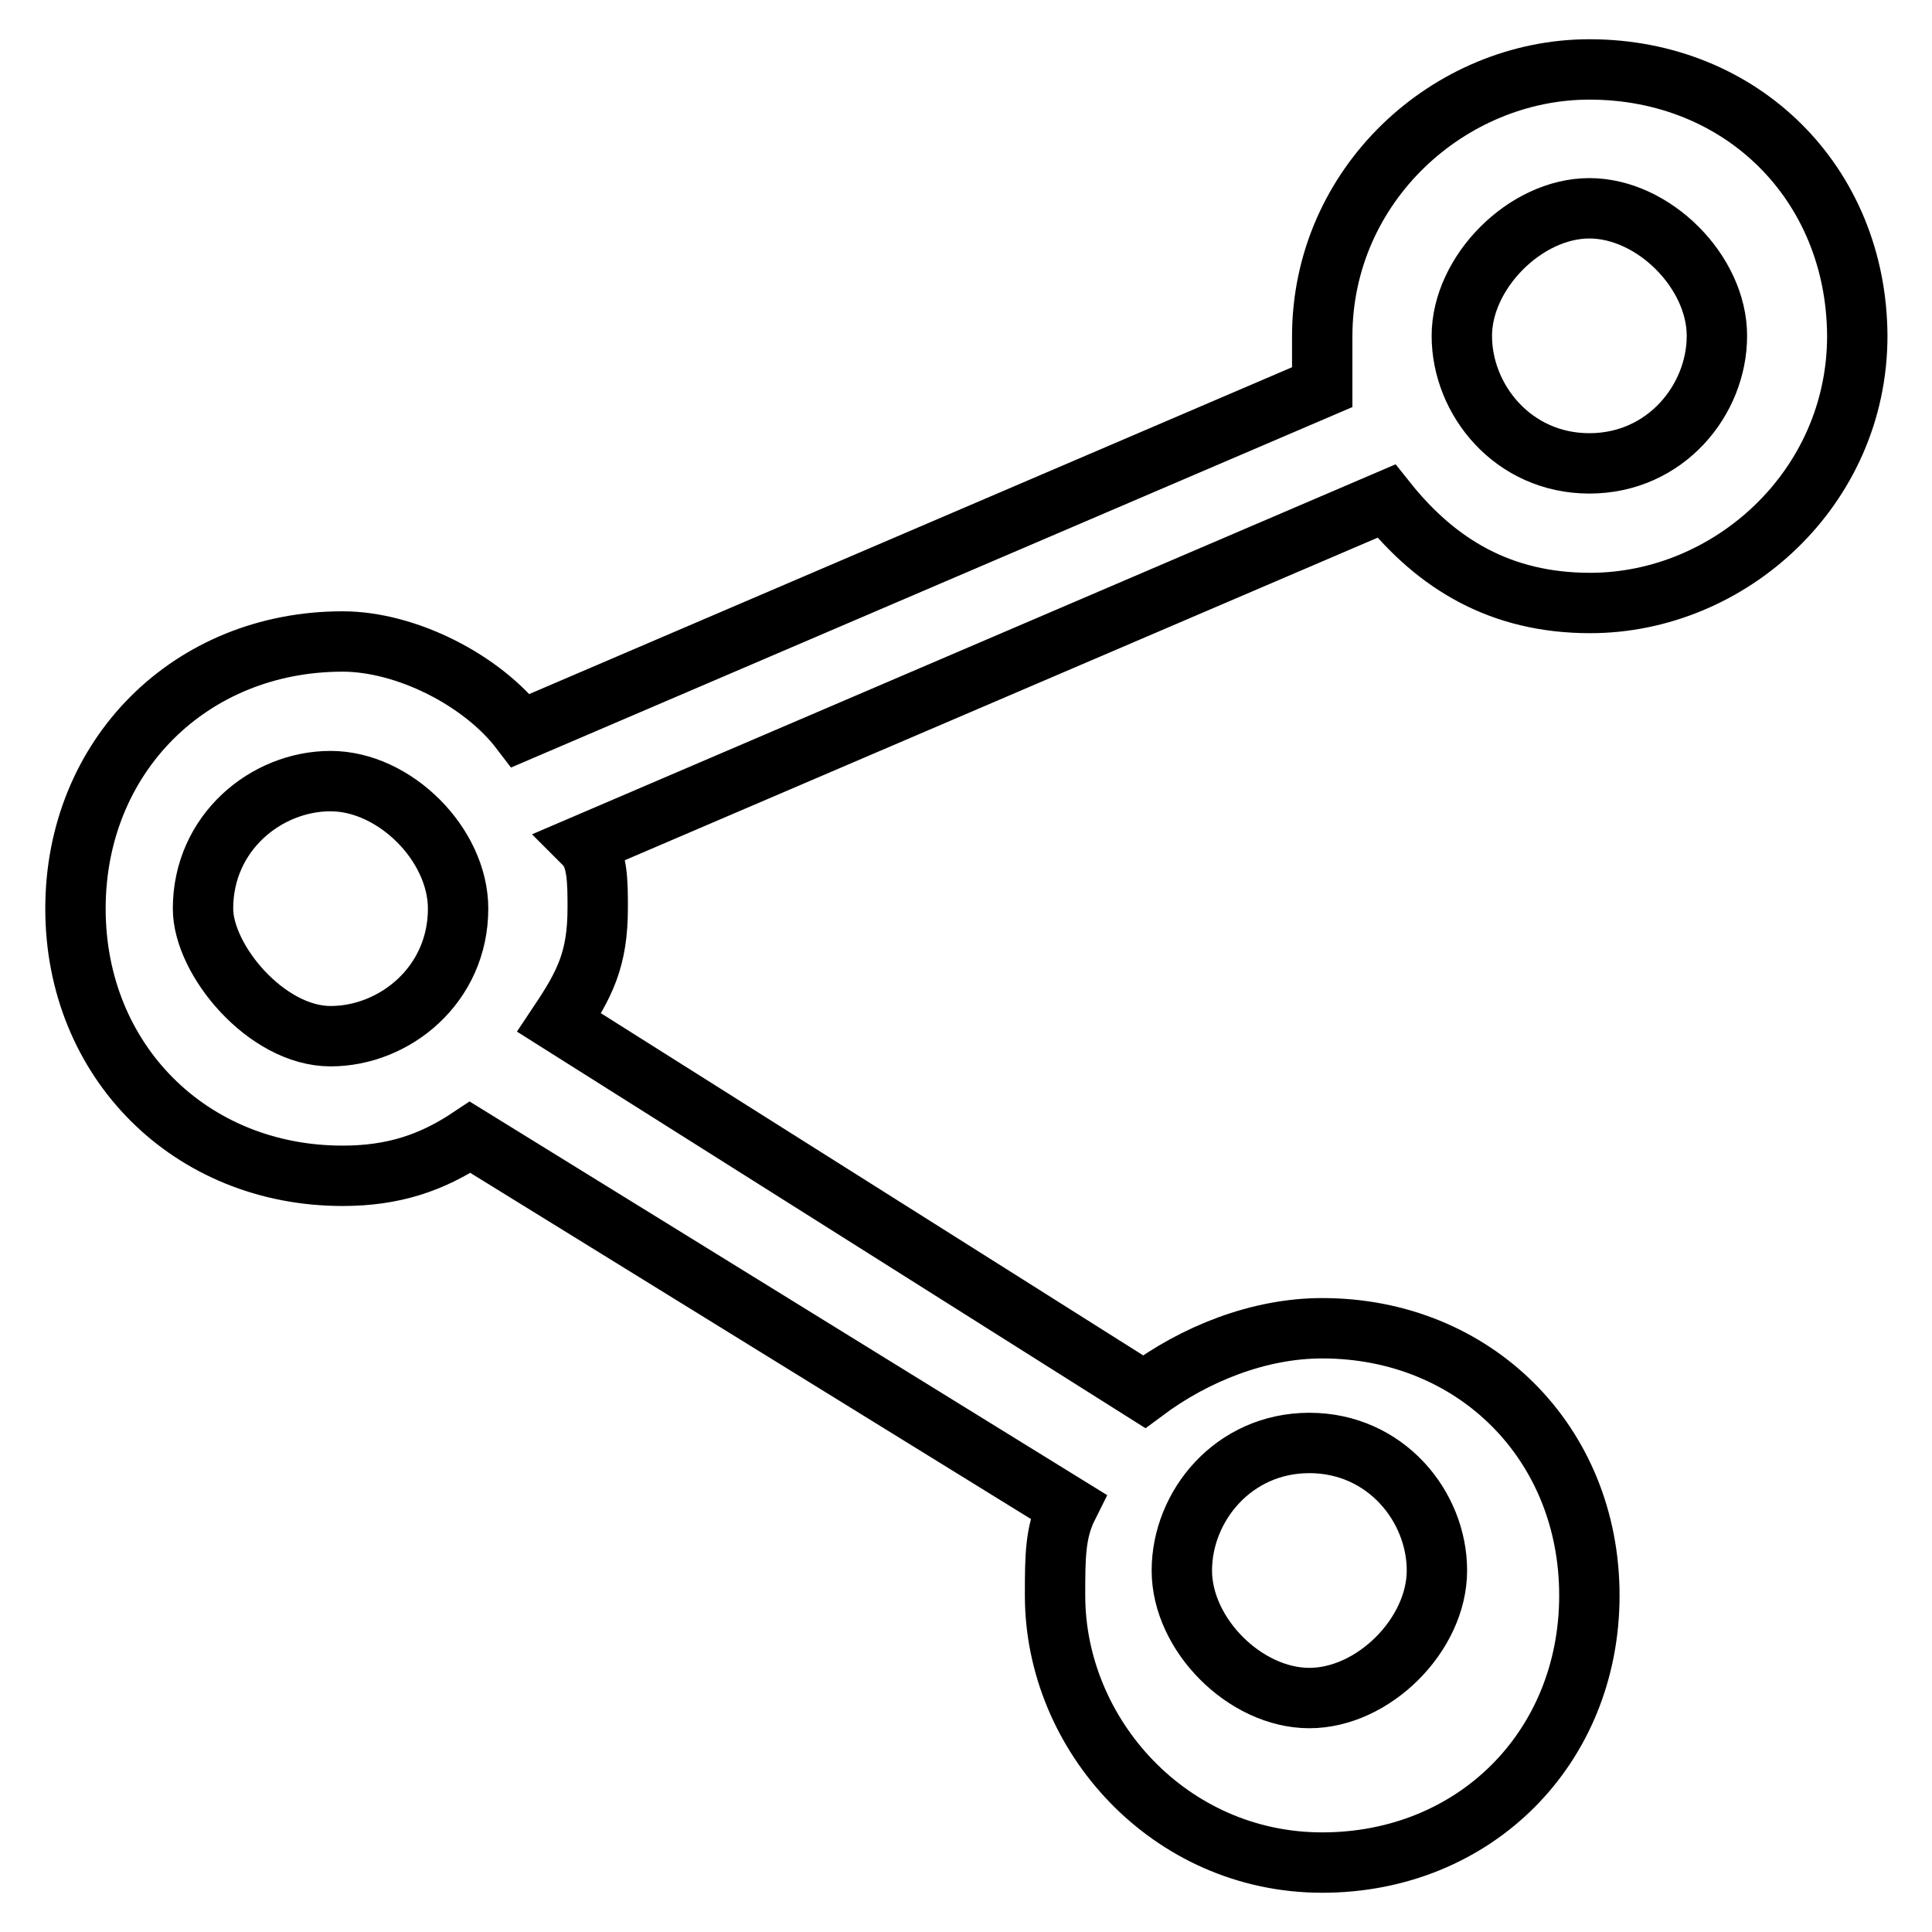 <?xml version="1.0" encoding="utf-8"?>
<!-- Svg Vector Icons : http://www.onlinewebfonts.com/icon -->
<!DOCTYPE svg PUBLIC "-//W3C//DTD SVG 1.1//EN" "http://www.w3.org/Graphics/SVG/1.1/DTD/svg11.dtd">
<svg version="1.1" xmlns="http://www.w3.org/2000/svg" xmlns:xlink="http://www.w3.org/1999/xlink" x="0px" y="0px" viewBox="0 0 256 256" enable-background="new 0 0 256 256" xml:space="preserve">
<g> <path stroke-width="8" fill-opacity="0" stroke="#000000"  d="M210.6,9.2c-18.5,0-35.4,15.2-35.4,35.4c0,1.7,0,3.4,0,6.7L69,96.8C63.9,90.1,53.8,85,45.4,85 C25.2,85,10,100.2,10,120.4c0,20.2,15.2,35.4,35.4,35.4c6.7,0,11.8-1.7,16.9-5.1l79.2,48.9c-1.7,3.4-1.7,6.7-1.7,11.8 c0,18.5,15.2,35.4,35.4,35.4c20.2,0,35.4-15.2,35.4-35.4c0-20.2-15.2-35.4-35.4-35.4c-8.4,0-16.9,3.4-23.6,8.4l-77.5-48.9 c3.4-5.1,5.1-8.4,5.1-15.2c0-3.4,0-6.7-1.7-8.4l106.2-45.5c6.7,8.4,15.2,13.5,27,13.5c18.5,0,35.4-15.2,35.4-35.4 C246,24.3,230.8,9.2,210.6,9.2z M26.9,120.4c0-10.1,8.4-16.9,16.9-16.9s16.9,8.4,16.9,16.9c0,10.1-8.4,16.9-16.9,16.9 S26.9,127.2,26.9,120.4z M173.5,191.2c10.1,0,16.9,8.4,16.9,16.9s-8.4,16.9-16.9,16.9s-16.9-8.4-16.9-16.9S163.4,191.2,173.5,191.2 z M210.6,61.4c-10.1,0-16.9-8.4-16.9-16.9c0-8.4,8.4-16.9,16.9-16.9s16.9,8.4,16.9,16.9C227.5,53,220.7,61.4,210.6,61.4z"/></g>
</svg>